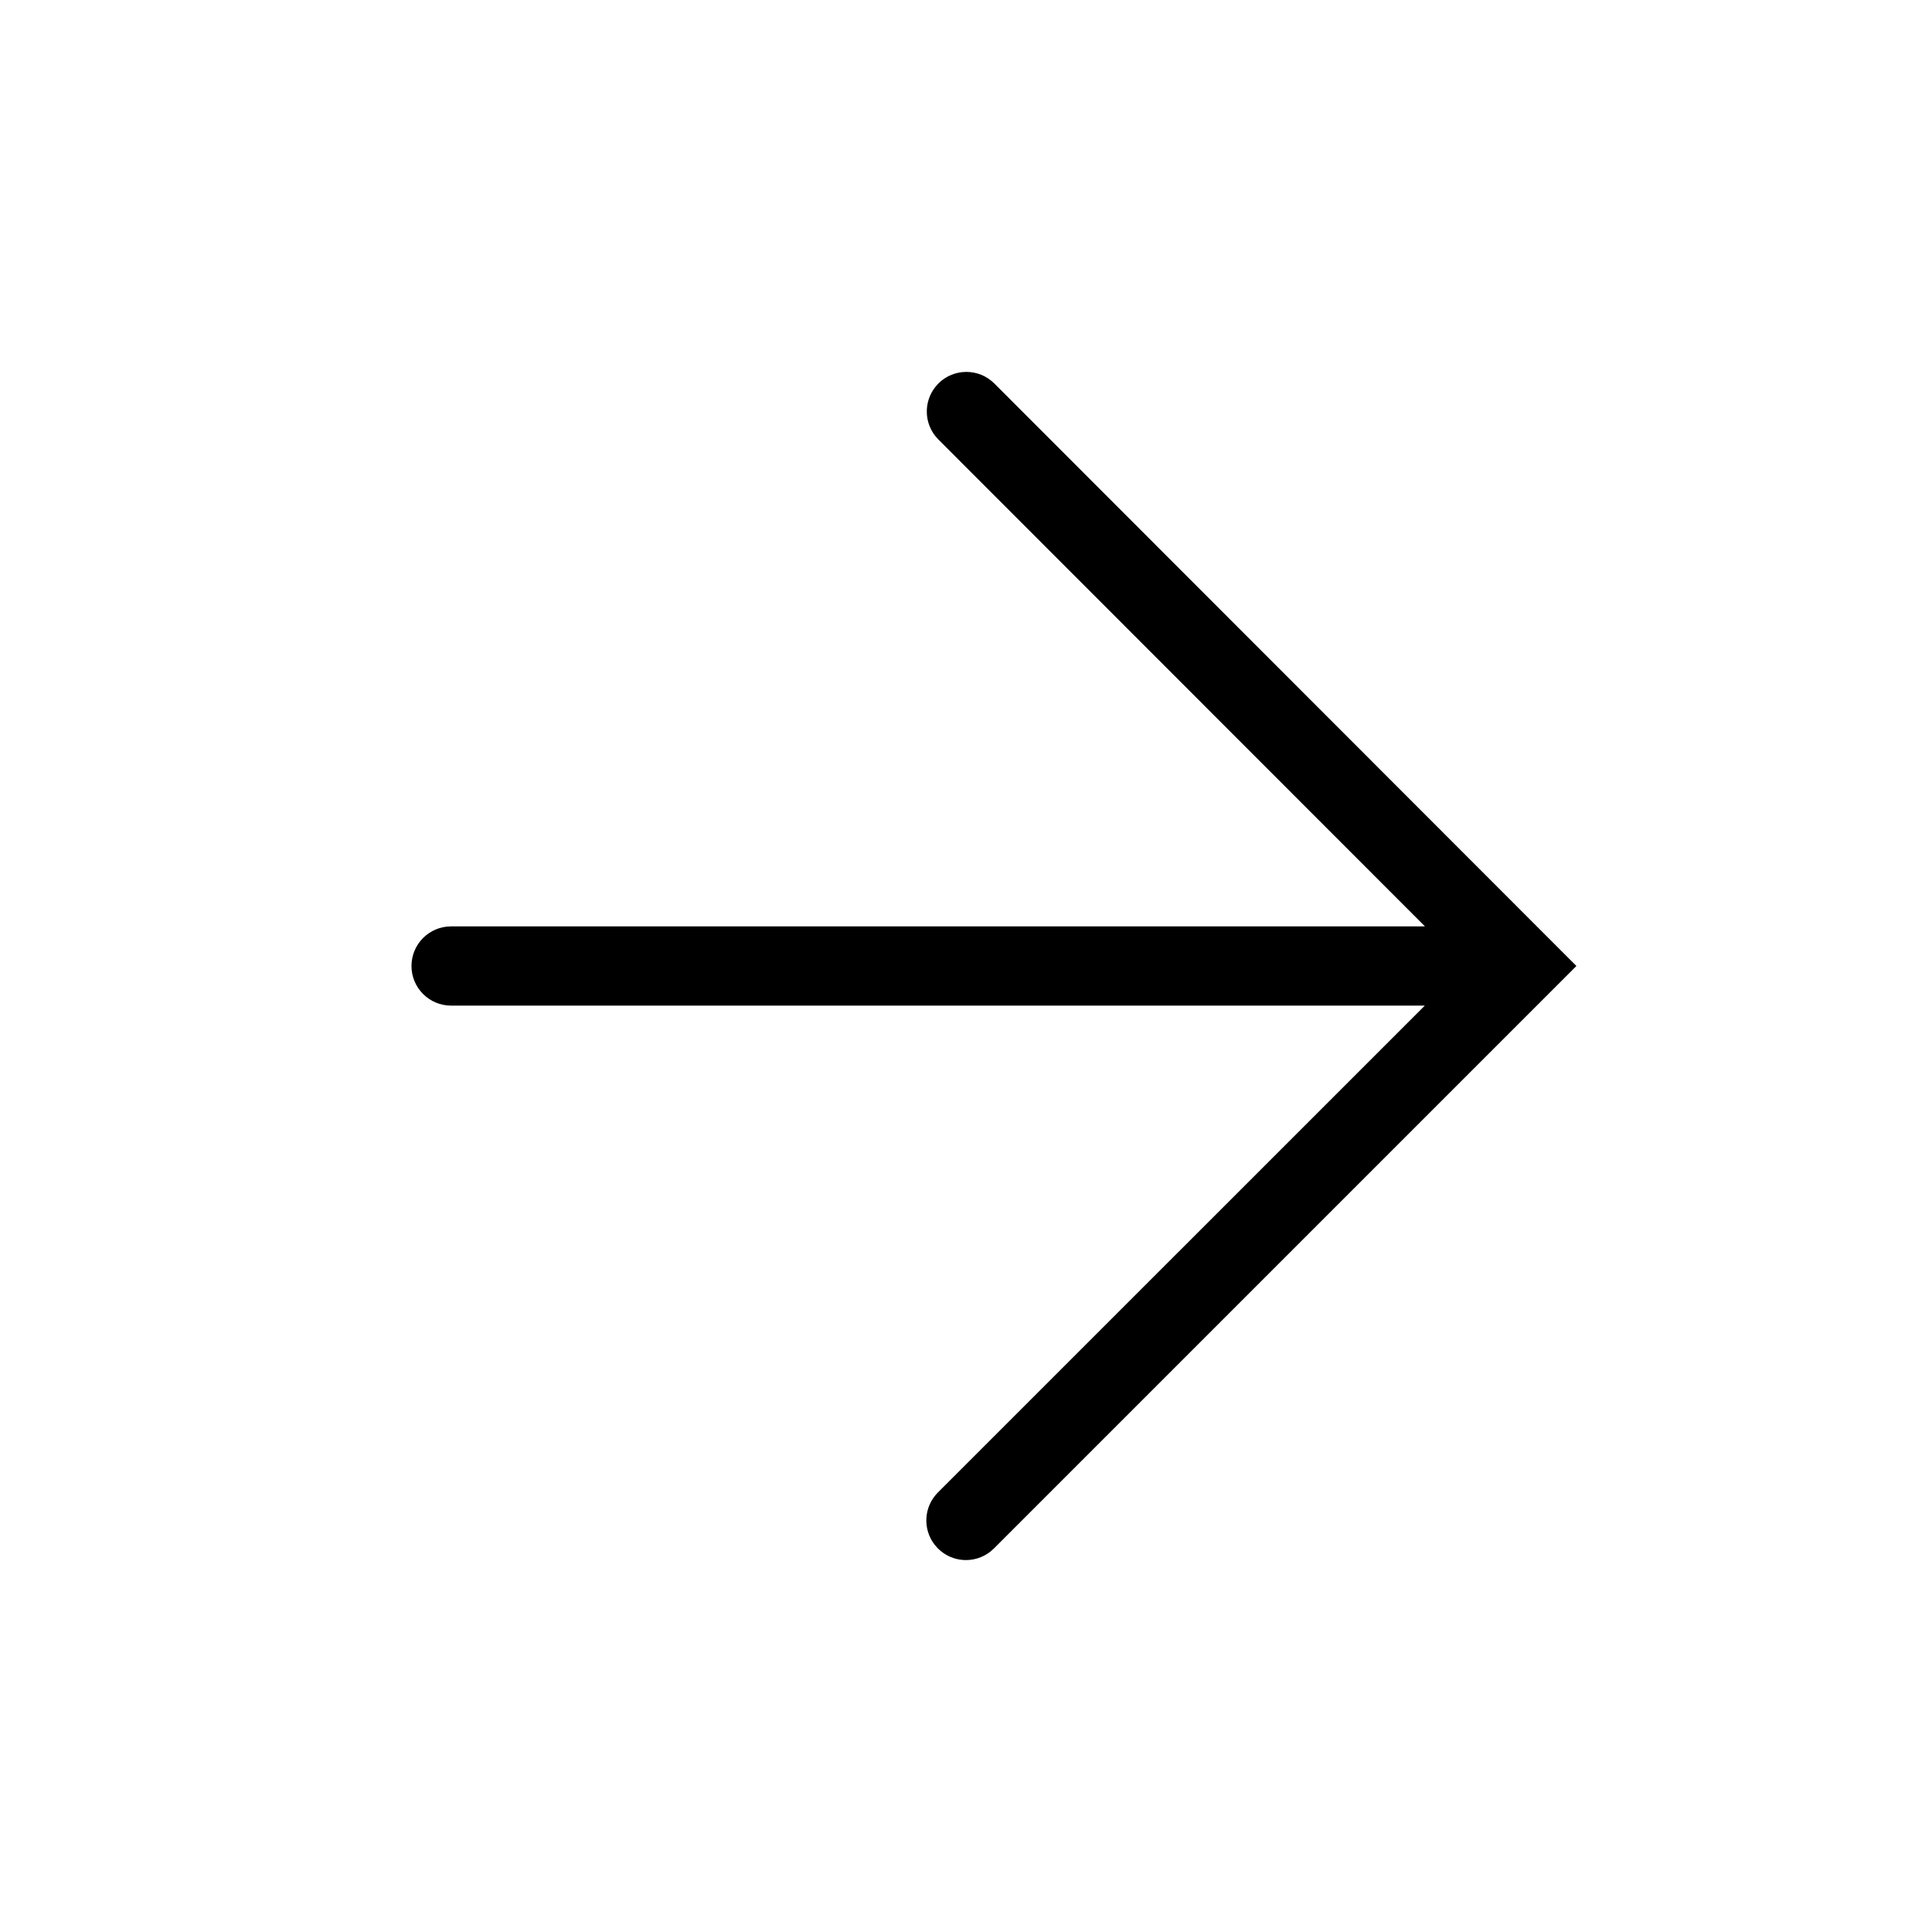 <?xml version="1.0" encoding="UTF-8"?>
<!-- Uploaded to: SVG Repo, www.svgrepo.com, Generator: SVG Repo Mixer Tools -->
<svg fill="#000000" width="800px" height="800px" version="1.1" viewBox="144 144 512 512" xmlns="http://www.w3.org/2000/svg">
 <path d="m392.69 245.63c-3.785 3.781-4.078 9.738-0.879 13.855l0.871 0.988 128.95 129.03h-258.09c-5.797 0-10.496 4.699-10.496 10.496s4.699 10.496 10.496 10.496h258.05l-129.03 129.02c-3.785 3.785-4.074 9.738-0.875 13.855l0.875 0.988c3.781 3.785 9.734 4.078 13.852 0.875l0.992-0.875 154.36-154.36-154.25-154.36c-4.098-4.102-10.746-4.106-14.844-0.008z"/>
</svg>